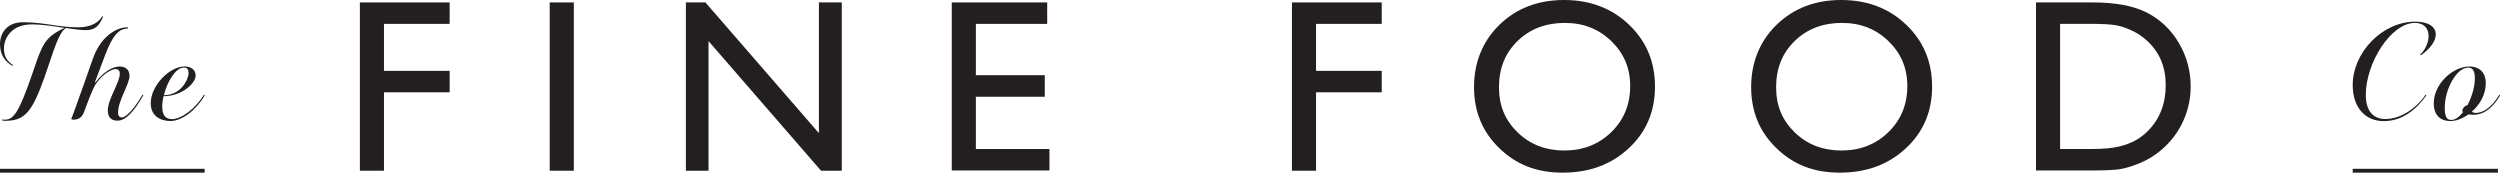 <svg xmlns="http://www.w3.org/2000/svg" id="Layer_1" viewBox="0 0 763.27 52.71"><defs><style>      .st0 {        fill: #231f20;      }    </style></defs><g><path class="st0" d="M109.88.74h27.4v6.55h-20.05v14.34h20.05v6.55h-20.05v23.94h-7.36V.74Z"></path><path class="st0" d="M167.83.74h7.36v51.38h-7.36V.74Z"></path><path class="st0" d="M250.01.74h6.99v51.38h-6.33l-34.35-39.57v39.57h-6.91V.74h5.96l34.65,39.91V.74Z"></path><path class="st0" d="M290.59.74h29.13v6.55h-21.78v15.67h21.04v6.58h-21.04v15.96h22.47v6.55h-29.83V.74Z"></path><path class="st0" d="M394.45.74h27.4v6.55h-20.05v14.34h20.05v6.55h-20.05v23.94h-7.36V.74Z"></path><path class="st0" d="M477.53,0c7.94,0,14.55,2.51,19.83,7.54,5.28,5.03,7.92,11.33,7.92,18.91s-2.66,13.85-8,18.81c-5.33,4.97-12.05,7.45-20.16,7.45s-14.19-2.48-19.35-7.45-7.74-11.19-7.74-18.67,2.6-14.02,7.79-19.05c5.2-5.03,11.76-7.54,19.7-7.54ZM477.83,6.99c-5.88,0-10.71,1.84-14.5,5.52-3.79,3.68-5.68,8.37-5.68,14.09s1.9,10.15,5.7,13.83,8.55,5.52,14.26,5.52,10.51-1.88,14.35-5.63,5.75-8.42,5.75-14.01-1.92-10.02-5.75-13.74-8.54-5.57-14.13-5.57Z"></path><path class="st0" d="M562.14,0c7.94,0,14.55,2.51,19.83,7.54,5.28,5.03,7.92,11.33,7.92,18.91s-2.66,13.85-8,18.81c-5.33,4.97-12.05,7.45-20.16,7.45s-14.19-2.48-19.35-7.45c-5.16-4.97-7.74-11.19-7.74-18.67s2.6-14.02,7.79-19.05c5.2-5.03,11.76-7.54,19.7-7.54ZM562.44,6.99c-5.88,0-10.71,1.84-14.5,5.52-3.79,3.68-5.68,8.37-5.68,14.09s1.9,10.15,5.7,13.83,8.55,5.52,14.26,5.52,10.51-1.88,14.35-5.63c3.83-3.75,5.75-8.42,5.75-14.01s-1.92-10.02-5.75-13.74-8.54-5.57-14.13-5.57Z"></path><path class="st0" d="M621.61,52.04V.74h17.32c6.99,0,12.52,1.05,16.59,3.14,4.07,2.1,7.31,5.18,9.71,9.25,2.4,4.07,3.6,8.51,3.6,13.31,0,3.43-.66,6.72-1.99,9.86-1.32,3.14-3.21,5.9-5.66,8.28-2.5,2.45-5.41,4.3-8.72,5.55-1.94.76-3.71,1.27-5.33,1.53s-4.71.39-9.27.39h-16.26ZM638.16,7.28h-9.2v38.21h9.42c3.68,0,6.53-.25,8.57-.75,2.03-.5,3.73-1.14,5.09-1.91s2.6-1.72,3.73-2.85c3.63-3.68,5.44-8.32,5.44-13.94s-1.86-10.02-5.59-13.5c-1.37-1.3-2.95-2.37-4.73-3.2-1.78-.83-3.46-1.39-5.06-1.66-1.6-.27-4.16-.4-7.69-.4Z"></path></g><g><path class="st0" d="M.57,36.65c0-.11.04-.15.15-.15s.26.04.64.04c2.6,0,4.22-1.47,8.59-14.28,2.98-8.74,3.58-10.81,9.76-13.75-.79-.11-1.66-.23-2.56-.38-2.71-.41-5.39-.68-7.46-.68C3.62,7.45,1.21,11.55,1.21,14.79c0,2.49.98,3.84,2.6,4.97.3.19.07.45-.19.26-2-1.28-3.62-3.13-3.62-6.56s2.18-6.67,7.01-6.67c3.77,0,7.05.53,10.17,1.02,2.26.3,4.48.53,6.67.53,4.14,0,6.33-1.66,7.23-3.17.19-.38.45-.19.3.15-1.21,2.68-2.37,3.84-5.13,3.88-1.58,0-3.54-.26-6.14-.64-2.26,1.51-3.47,6.25-6.44,14.77-3.88,11.04-6.18,13.56-12.09,13.56-.6,0-1.02-.08-1.02-.26Z"></path><path class="st0" d="M29.15,25.16c2.45-3.32,5.35-4.86,7.38-4.86,1.7,0,3.01.9,3.01,2.86,0,2.56-3.5,7.54-3.5,11.23,0,.94.45,1.47,1.17,1.47,1.24,0,3.77-2.6,6.25-6.86.11-.19.34.04.23.23-2.49,4.3-5.09,7.61-7.8,7.61-1.85,0-2.98-.94-2.98-3.13,0-3.39,3.66-8.55,3.66-11.15,0-1.06-.49-1.47-1.32-1.47-1.02,0-3.66,1.24-5.84,4.33-.98,1.43-1.81,3.58-3.77,8.82-.56,1.51-1.51,2.3-3.35,2.3-.34,0-.49-.11-.49-.3,0-.23.19-.38.6-1.58,2.26-6.22,3.69-10.29,5.92-16.65,2.67-7.61,7.87-9.68,10.44-9.68.3,0,.41.07.38.19,0,.11-.07.19-.26.19-2.86.11-4.63,2.52-6.71,7.91-1.54,4.07-3.2,8.48-3.2,8.48l.19.08Z"></path><path class="st0" d="M52.05,36.95c-2.98,0-6.03-1.47-6.03-5.43,0-5.46,5.8-11.23,10.32-11.23,1.85,0,3.39.87,3.39,2.83,0,2.26-4.14,6.25-9.8,6.25-.26,1.09-.41,2.18-.41,3.16,0,2.83,1.21,3.84,3.01,3.84,2.75,0,7.16-3.13,9.68-7.38.11-.19.34.04.23.23-2.49,4.3-6.86,7.73-10.4,7.73ZM50.02,29.07c5.2,0,7.54-4.82,7.54-6.71,0-1.28-.45-1.73-1.39-1.73-2.56,0-5.12,4.3-6.14,8.44Z"></path></g><g><path class="st0" d="M740.72,29.22c-2.98,4.22-7.35,7.76-12.92,7.76s-9.5-4-9.5-11.04c0-9.91,9.04-19.33,19.07-19.33,4.03,0,6.29,1.51,6.29,3.92,0,2.19-1.96,4.52-4.37,6.22-.26.23-.6,0-.23-.26.83-.68,2.41-3.05,2.41-5.43,0-2.52-1.51-4.07-4.18-4.07-7.27,0-14.99,12.17-14.99,21.96,0,5.05,2.37,7.39,5.95,7.39,4.71,0,9.46-3.28,12.25-7.35.11-.19.34.04.23.23Z"></path><path class="st0" d="M743.04,31.6c0-6.07,5.91-11.3,10.85-11.3,3.32,0,5.05,2.11,5.05,5.05,0,3.54-1.88,6.67-4.3,8.78.3.19.71.34,1.28.34,1.85,0,4.52-1.21,7.08-5.46.11-.19.34.04.23.23-2.52,4.3-5.43,5.8-7.91,5.8-.57,0-1.17-.04-1.69-.11-1.81,1.28-3.77,2.03-5.43,2.03-3.5,0-5.16-2.18-5.16-5.35ZM751.97,34.24c-.11-.11-.19-.26-.19-.41,0-.83.98-1.7,1.51-1.7h.04c1.32-2.48,2.26-5.61,2.26-8.21,0-2.41-.72-3.28-2.03-3.28-3.54,0-7.16,6.56-7.16,12.25,0,2.83.68,3.73,2.03,3.73,1.17,0,2.41-.94,3.54-2.37Z"></path></g><rect class="st0" y="51.53" width="62.48" height="1.18"></rect><rect class="st0" x="718.3" y="51.53" width="44.34" height="1.18"></rect></svg>